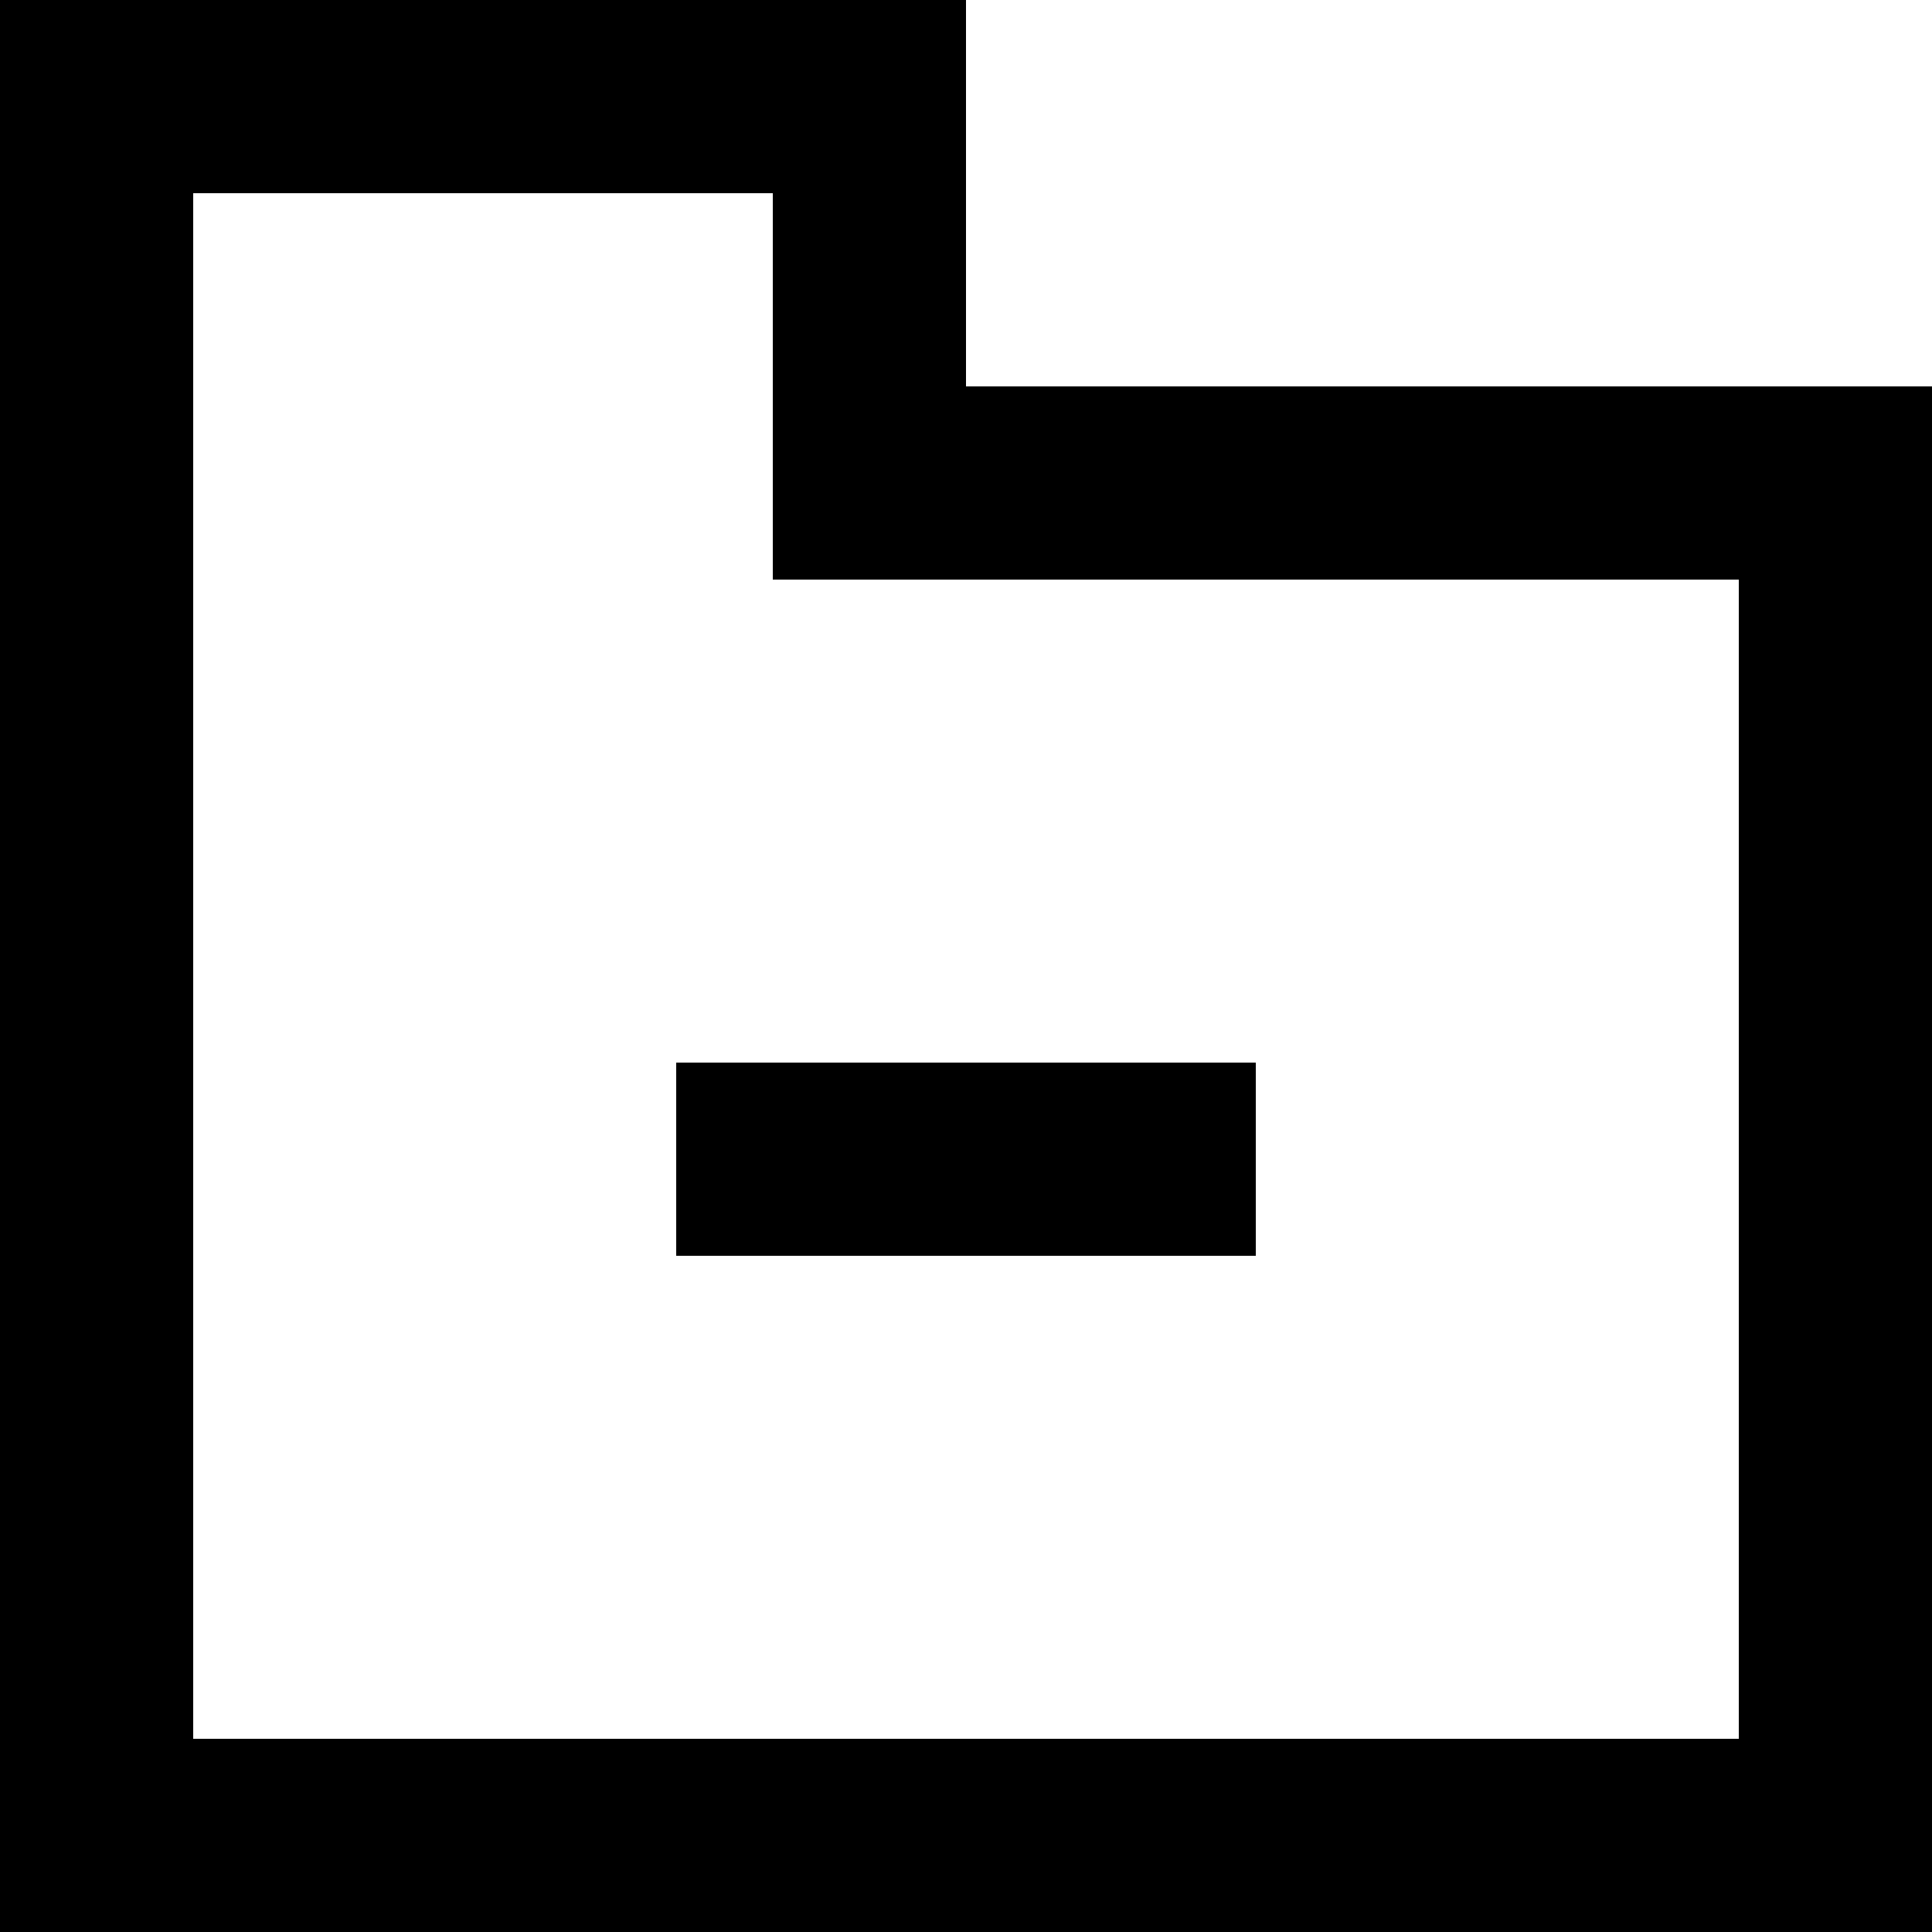 <?xml version="1.0" encoding="UTF-8" standalone="no"?>
<!-- Скачано с сайта svg4.ru / Downloaded from svg4.ru -->
<svg width="800px" height="800px" viewBox="0 0 20 20" version="1.1" xmlns="http://www.w3.org/2000/svg" xmlns:xlink="http://www.w3.org/1999/xlink">
    
    <title>folder_minus [#1790]</title>
    <desc>Created with Sketch.</desc>
    <defs>

</defs>
    <g id="Page-1" stroke="none" stroke-width="1" fill="none" fill-rule="evenodd">
        <g id="Dribbble-Light-Preview" transform="translate(-100, -1159)" fill="#000000">
            <g id="icons" transform="translate(56, 160)">
                <path d="M51,1012 L57,1012 L57,1010 L51,1010 L51,1012 Z M62,1017 L46,1017 L46,1001 L52,1001 L52,1005 L62,1005 L62,1017 Z M54,1003 L54,999 L44,999 L44,1019 L64,1019 L64,1003 L54,1003 Z" id="folder_minus-[#1790]">

</path>
            </g>
        </g>
    </g>
</svg>